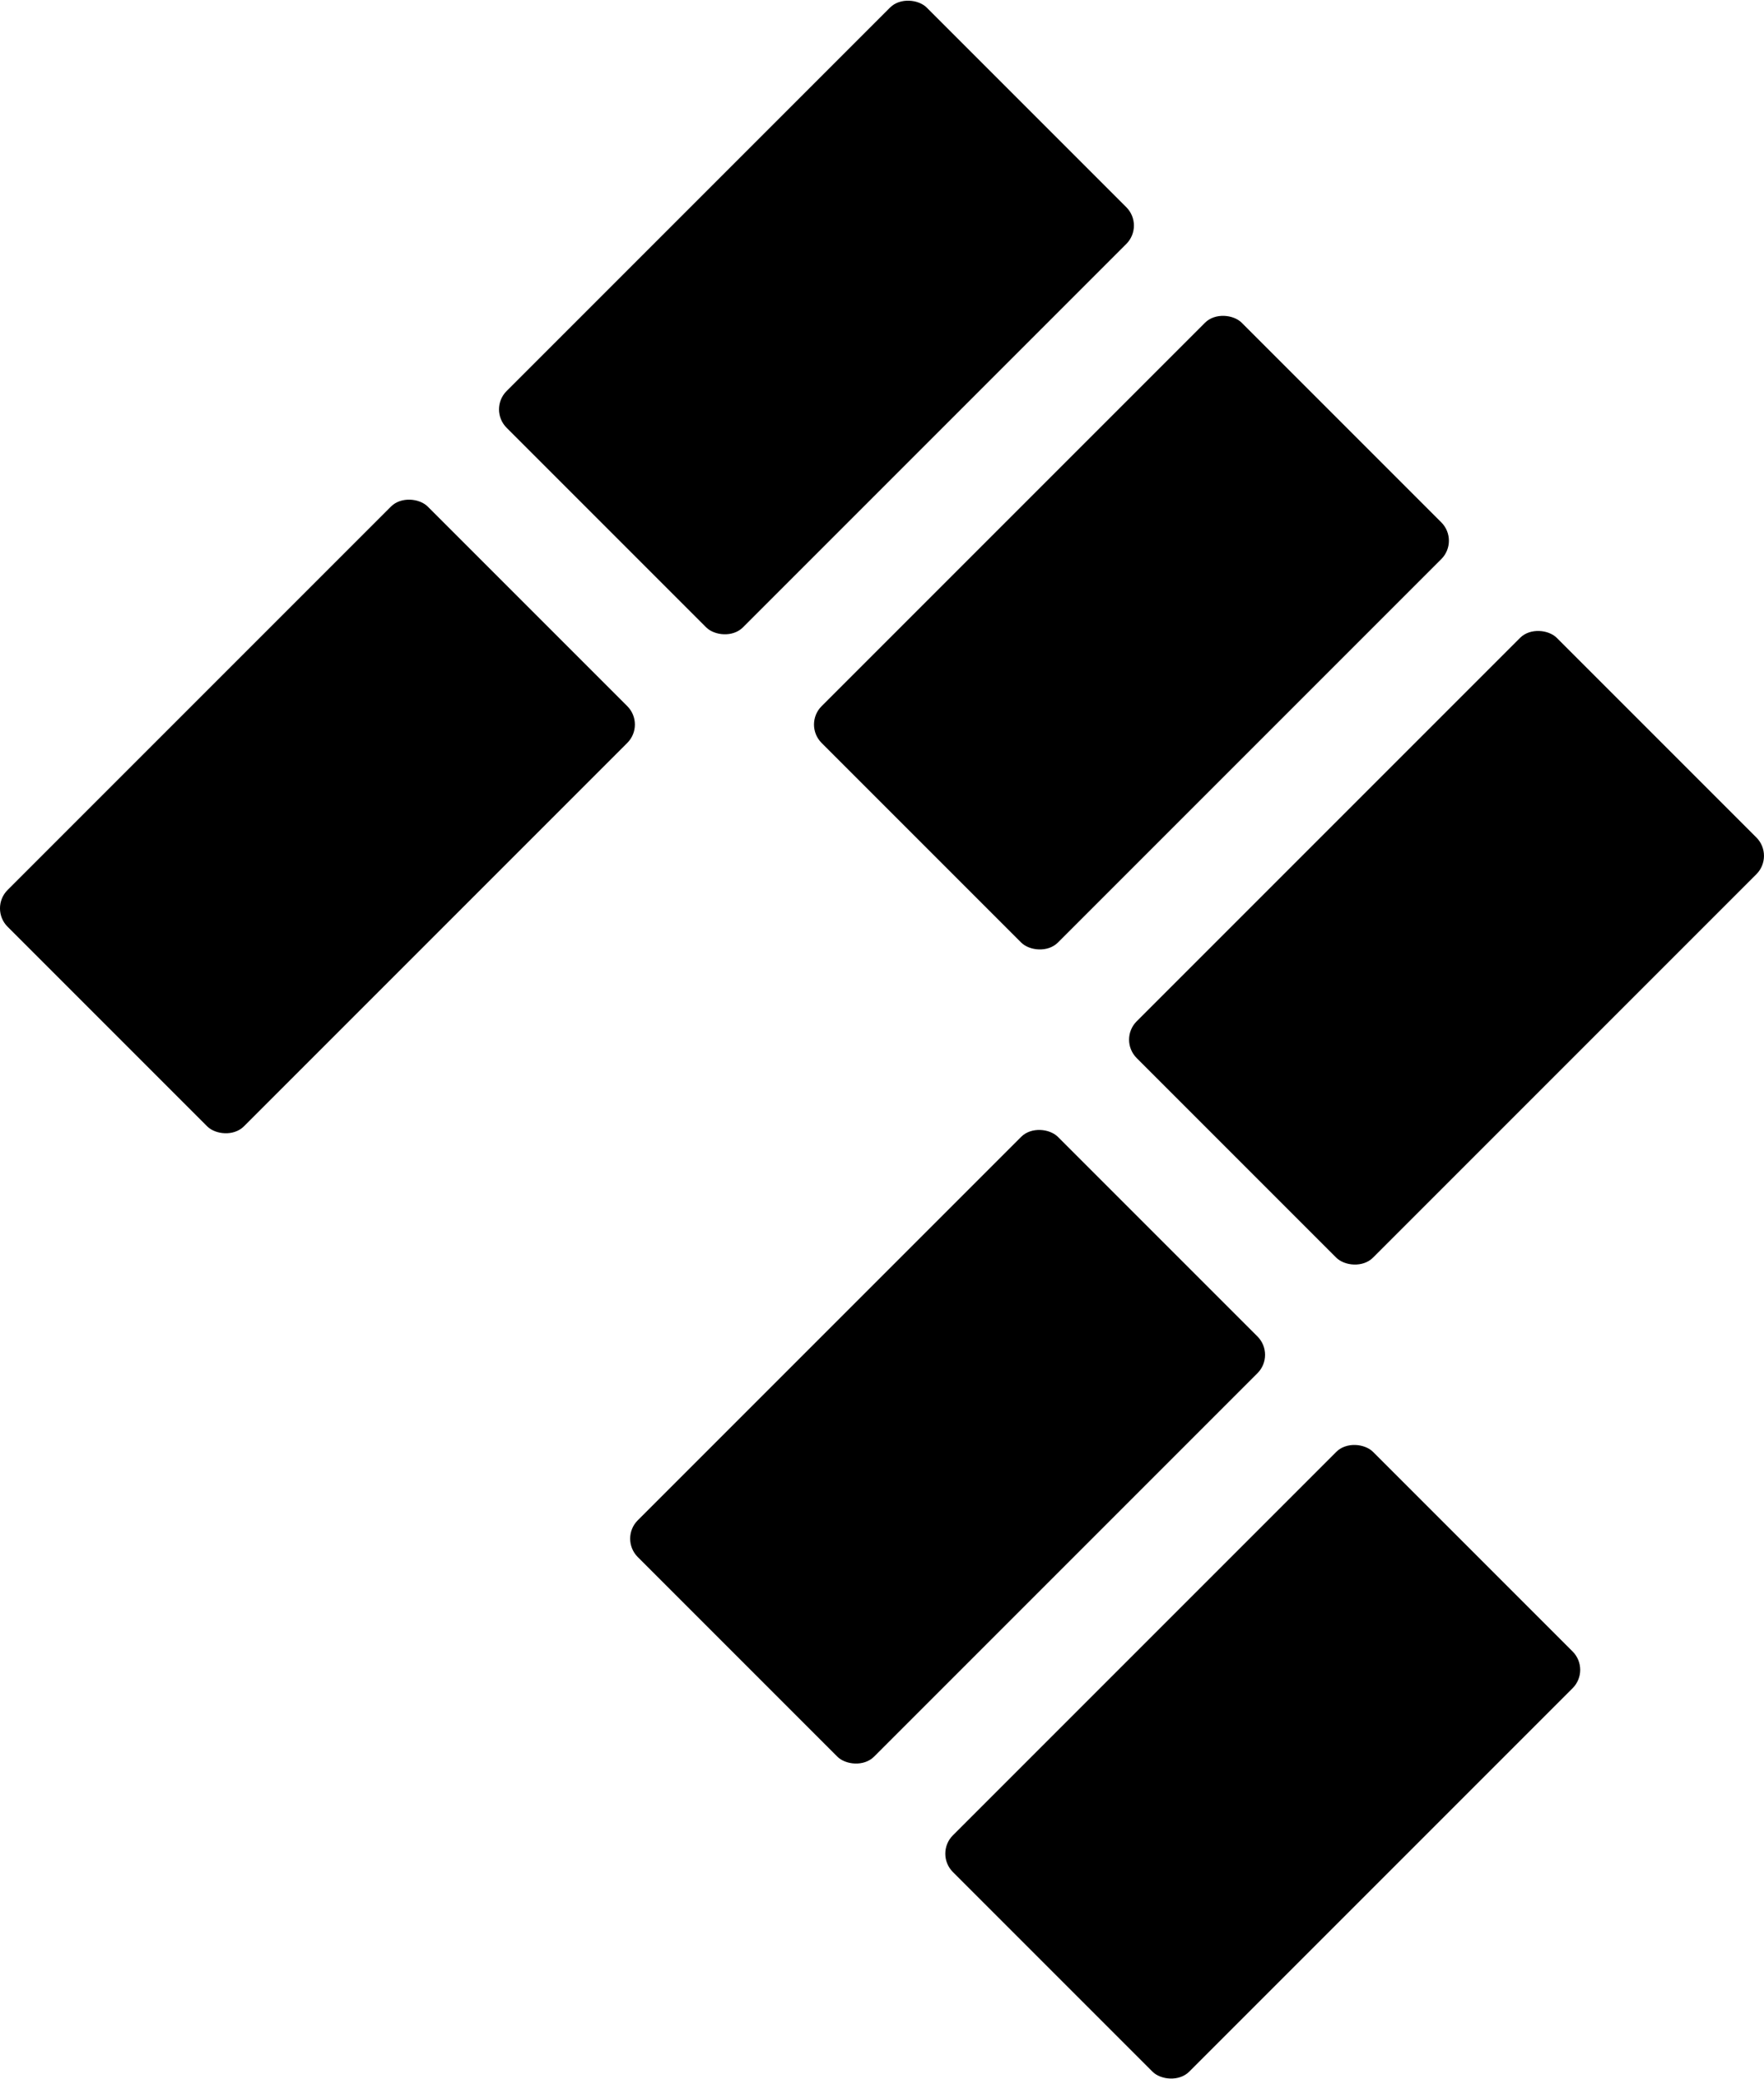 <?xml version="1.0" encoding="UTF-8"?><svg id="Layer_1" xmlns="http://www.w3.org/2000/svg" width="33.939" height="39.999" viewBox="0 0 33.939 39.999"><rect x="18.58" y="30.676" width="11.431" height="6.43" rx=".5" ry=".5" transform="translate(-16.849 27.106) rotate(-45)"/><rect x="12.517" y="24.616" width="11.431" height="6.43" rx=".5" ry=".5" transform="translate(-14.34 21.044) rotate(-45)"/><rect x=".392" y="12.491" width="11.431" height="6.43" rx=".5" ry=".5" transform="translate(-9.317 8.919) rotate(-45)"/><rect x="22.116" y="15.017" width="11.431" height="6.43" rx=".5" ry=".5" transform="translate(-4.741 25.02) rotate(-45)"/><rect x="16.054" y="8.955" width="11.431" height="6.43" rx=".5" ry=".5" transform="translate(-2.23 18.958) rotate(-45)"/><rect x="9.993" y="2.893" width="11.431" height="6.43" rx=".5" ry=".5" transform="translate(.282 12.896) rotate(-45)"/></svg>